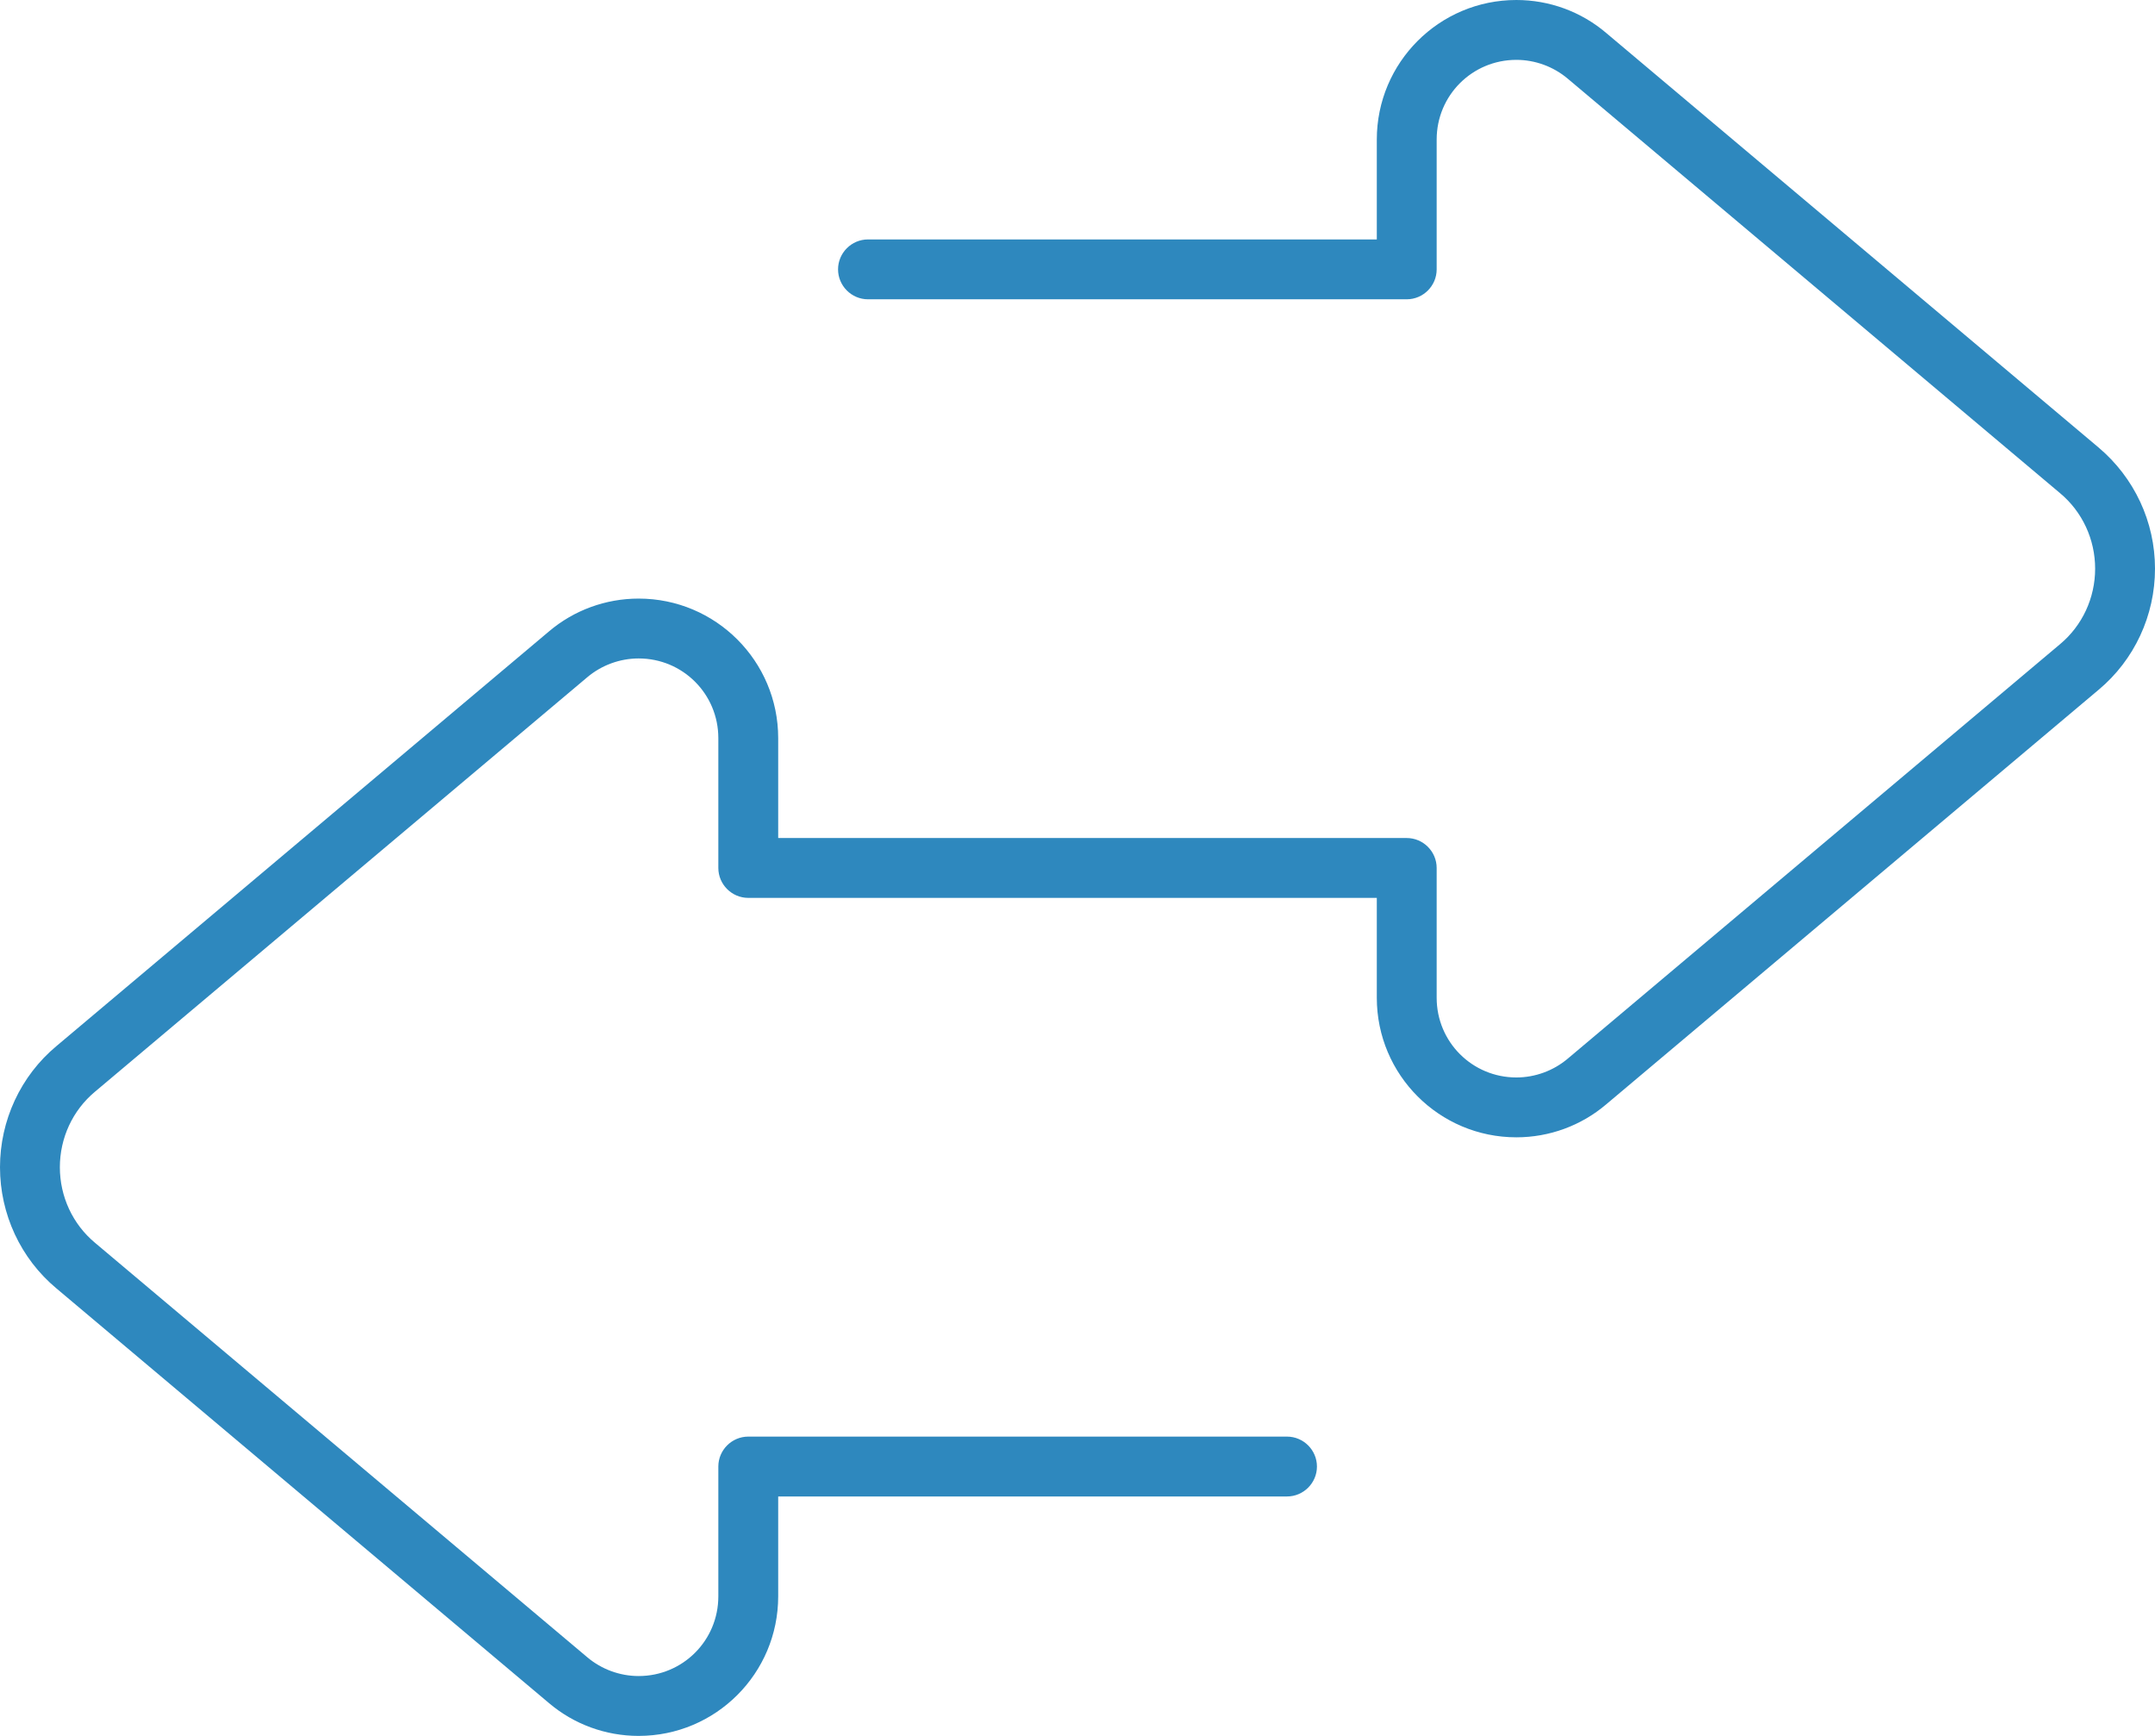 <svg xmlns="http://www.w3.org/2000/svg" id="Layer_1" data-name="Layer 1" viewBox="0 0 576 464"><path d="m170.7,464c-8.8,0-17.3-3.1-24-8.8L15.1,344.4c-9.6-8-15.1-19.9-15.1-32.4s5.5-24.4,15.1-32.4l131.6-110.8c6.7-5.7,15.2-8.8,24-8.8,20.6,0,37.3,16.7,37.3,37.3v26.7h168c4.4,0,8,3.6,8,8v34.7c0,11.8,9.5,21.3,21.3,21.3,5,0,9.9-1.8,13.7-5l131.6-110.8c6-5,9.4-12.4,9.4-20.2s-3.4-15.2-9.4-20.2L419,21c-3.8-3.2-8.7-5-13.7-5-11.8,0-21.3,9.5-21.3,21.3v34.7c0,4.4-3.6,8-8,8h-144c-4.4,0-8-3.6-8-8s3.6-8,8-8h136v-26.7c0-20.6,16.7-37.3,37.3-37.3,8.8,0,17.3,3.1,24,8.8l131.6,110.8c9.6,8.1,15.1,19.9,15.1,32.4s-5.5,24.4-15.1,32.4l-131.6,110.8c-6.7,5.7-15.2,8.8-24,8.8-20.6,0-37.3-16.7-37.3-37.3v-26.7h-168c-4.4,0-8-3.6-8-8v-34.7c0-11.8-9.5-21.3-21.3-21.3-5,0-9.9,1.8-13.7,5L25.4,291.8c-6,5-9.4,12.4-9.4,20.2s3.4,15.2,9.4,20.2l131.6,110.8c3.8,3.2,8.7,5,13.7,5,11.8,0,21.3-9.5,21.3-21.3v-34.7c0-4.4,3.6-8,8-8h144c4.4,0,8,3.6,8,8s-3.6,8-8,8h-136v26.7c0,20.6-16.7,37.3-37.3,37.3Z" fill="#2e88be"></path></svg>